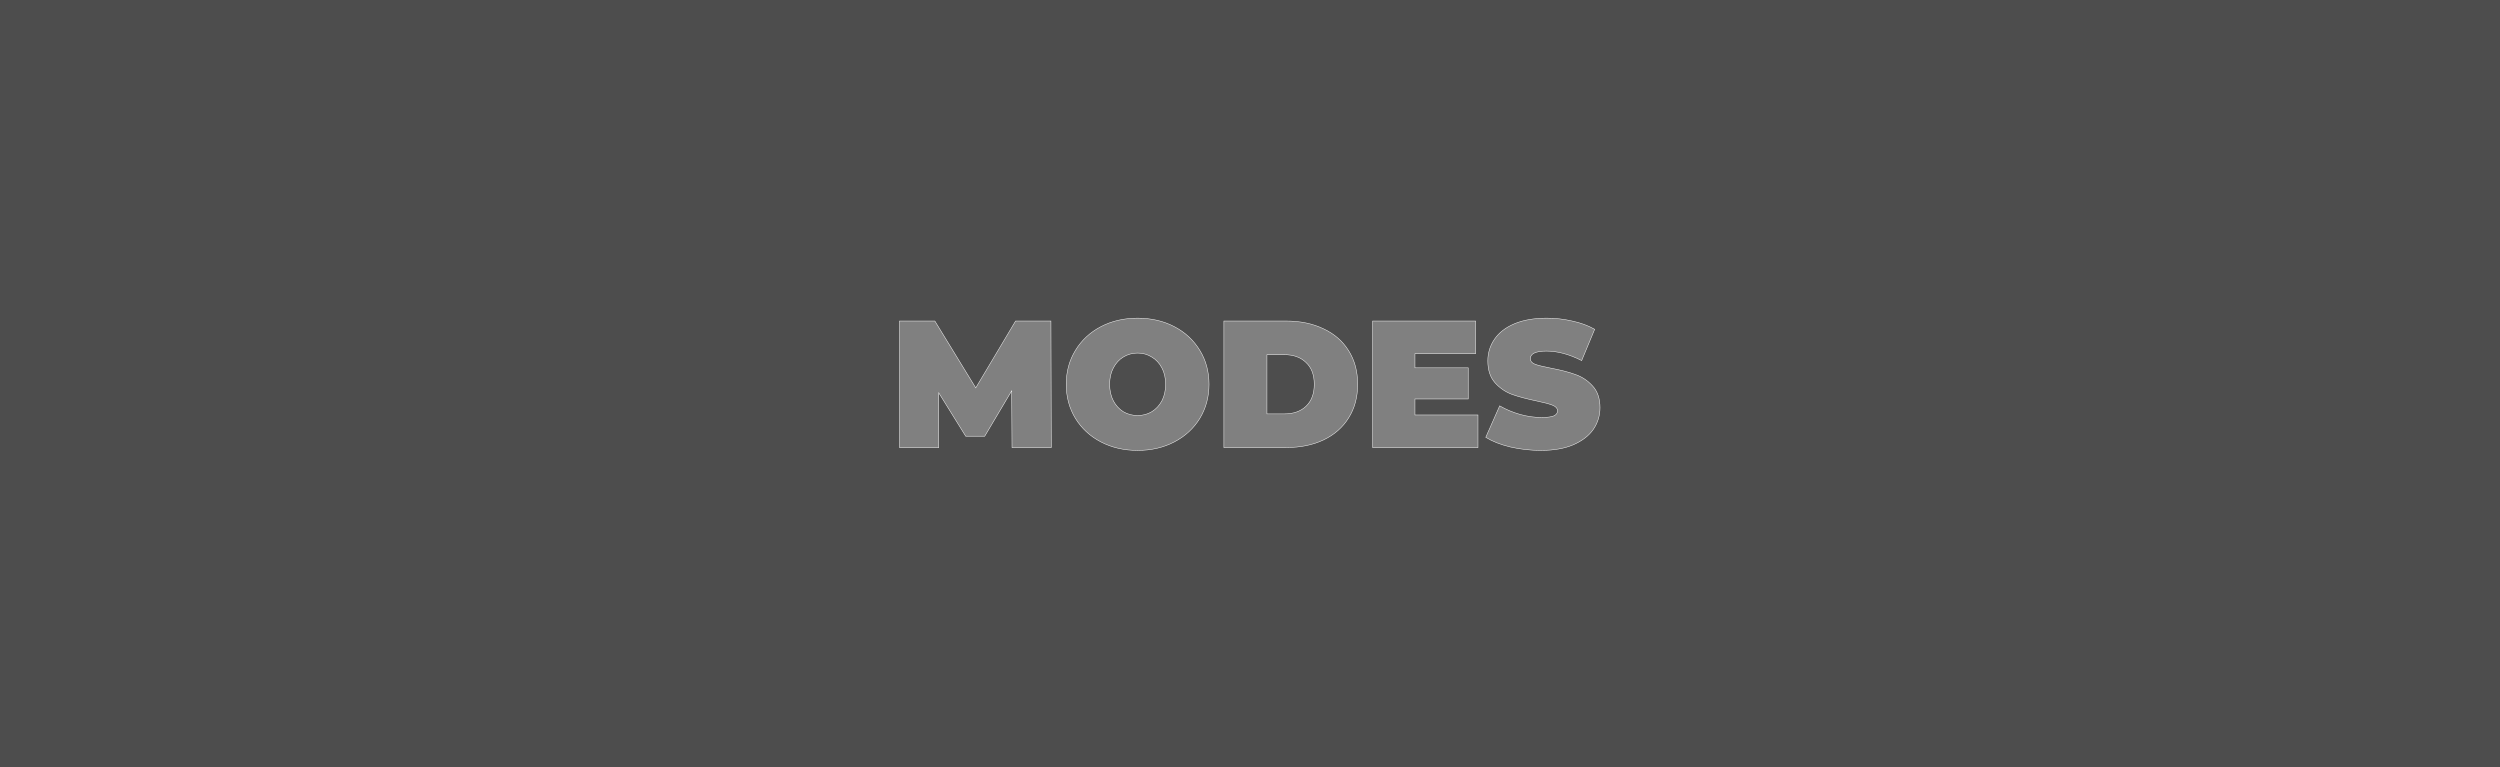 <?xml version="1.0" encoding="UTF-8"?> <svg xmlns="http://www.w3.org/2000/svg" width="4954" height="1520" viewBox="0 0 4954 1520" fill="none"><rect x="0" y="0" width="4954" height="1520" fill="#808080" stroke="none"/> <path fill-rule="evenodd" clip-rule="evenodd" d="M4954 0H0V1520H4954V0ZM2254.31 892C2227.44 892 2203.3 886.414 2181.89 875.242C2160.49 864.07 2143.72 848.619 2131.59 828.889C2119.46 808.922 2113.39 786.459 2113.39 761.5C2113.39 736.541 2119.46 714.197 2131.59 694.467C2143.72 674.5 2160.49 658.93 2181.89 647.758C2203.3 636.586 2227.44 631 2254.31 631C2281.19 631 2305.33 636.586 2326.74 647.758C2348.14 658.93 2364.91 674.5 2377.04 694.467C2389.17 714.197 2395.23 736.541 2395.23 761.5C2395.23 786.459 2389.17 808.922 2377.04 828.889C2364.91 848.619 2348.14 864.07 2326.74 875.242C2305.33 886.414 2281.19 892 2254.31 892ZM2254.31 823.898C2264.78 823.898 2274.17 821.402 2282.5 816.41C2291.06 811.18 2297.84 803.93 2302.83 794.66C2307.83 785.152 2310.33 774.098 2310.33 761.5C2310.33 748.902 2307.83 737.967 2302.83 728.697C2297.84 719.189 2291.06 711.939 2282.5 706.947C2274.17 701.717 2264.78 699.102 2254.31 699.102C2243.85 699.102 2234.34 701.717 2225.77 706.947C2217.45 711.939 2210.79 719.189 2205.8 728.697C2200.8 737.967 2198.3 748.902 2198.3 761.5C2198.3 774.098 2200.8 785.152 2205.8 794.66C2210.79 803.93 2217.45 811.18 2225.77 816.41C2234.34 821.402 2243.85 823.898 2254.31 823.898ZM2005.97 886.295L2005.26 772.553L1951.03 863.832H1913.93L1859.7 776.475V886.295H1783V636.705H1852.21L1933.55 769.701L2012.75 636.705H2081.96L2082.68 886.295H2005.97ZM2548.87 636.705H2425.79V886.295H2548.87C2576.7 886.295 2601.2 881.303 2622.37 871.32C2643.77 861.098 2660.3 846.598 2671.96 827.82C2683.85 809.041 2689.79 786.934 2689.79 761.5C2689.79 736.066 2683.85 713.959 2671.96 695.18C2660.3 676.402 2643.77 662.021 2622.37 652.037C2601.2 641.816 2576.7 636.705 2548.87 636.705ZM2588.47 805.357C2577.77 815.578 2563.38 820.689 2545.31 820.689H2509.99V702.311H2545.31C2563.38 702.311 2577.77 707.541 2588.47 718C2599.42 728.221 2604.89 742.721 2604.89 761.5C2604.89 780.279 2599.42 794.898 2588.47 805.357ZM2928.17 822.828V886.295H2720.54V636.705H2923.53V700.172H2803.3V729.41H2908.91V790.025H2803.3V822.828H2928.17ZM2993.05 885.225C3012.79 889.742 3033 892 3053.7 892C3078.67 892 3099.84 888.316 3117.2 880.947C3134.8 873.34 3148 863.238 3156.8 850.639C3165.6 837.803 3170 823.541 3170 807.852C3170 789.787 3165.12 775.525 3155.37 765.066C3145.86 754.607 3134.56 747.119 3121.48 742.602C3108.4 737.848 3092.35 733.689 3073.32 730.123C3058.57 727.271 3047.99 724.656 3041.57 722.279C3035.15 719.664 3031.93 715.861 3031.93 710.869C3031.93 700.41 3042.76 695.18 3064.4 695.18C3086.28 695.18 3109.47 701.361 3133.97 713.721L3159.3 652.75C3146.69 645.619 3132.06 640.271 3115.42 636.705C3099.01 632.902 3082.24 631 3065.11 631C3040.14 631 3018.85 634.684 3001.25 642.053C2983.89 649.422 2970.81 659.525 2962.01 672.361C2953.21 685.197 2948.81 699.459 2948.81 715.148C2948.81 733.213 2953.57 747.594 2963.08 758.291C2972.59 768.75 2983.77 776.357 2996.62 781.111C3009.46 785.627 3025.51 789.906 3044.78 793.947C3059.76 797.037 3070.46 799.889 3076.89 802.504C3083.55 805.119 3086.88 809.041 3086.88 814.271C3086.88 818.787 3084.38 822.234 3079.38 824.611C3074.39 826.75 3066.06 827.82 3054.41 827.82C3040.85 827.82 3026.7 825.799 3011.96 821.758C2997.21 817.479 2983.89 811.893 2972 805L2944.89 866.328C2957.49 874.172 2973.54 880.471 2993.05 885.225Z" fill="black" fill-opacity="0.4"></path> <path d="M2005.47 886.298L2005.48 886.795H2005.97H2082.68H2083.18L2083.18 886.294L2082.46 636.703L2082.46 636.205H2081.96H2012.75H2012.47L2012.32 636.449L1933.55 768.733L1852.64 636.444L1852.49 636.205H1852.21H1783H1782.5V636.705V886.295V886.795H1783H1859.7H1860.2V886.295V778.229L1913.51 864.096L1913.65 864.332H1913.93H1951.03H1951.32L1951.46 864.087L2004.77 774.355L2005.47 886.298ZM2131.16 829.149L2131.16 829.151C2143.34 848.961 2160.18 864.473 2181.66 875.685C2203.15 886.899 2227.37 892.5 2254.31 892.5C2281.26 892.5 2305.48 886.899 2326.97 875.685C2348.45 864.473 2365.29 848.961 2377.47 829.151L2377.47 829.149C2389.65 809.098 2395.73 786.544 2395.73 761.5C2395.73 736.457 2389.65 714.021 2377.47 694.208C2365.29 674.16 2348.45 658.528 2326.97 647.315C2305.48 636.101 2281.26 630.5 2254.31 630.5C2227.37 630.5 2203.15 636.101 2181.66 647.315C2160.18 658.528 2143.34 674.16 2131.16 694.208C2118.98 714.021 2112.89 736.457 2112.89 761.5C2112.89 786.544 2118.98 809.098 2131.16 829.149ZM2302.39 728.929L2302.39 728.934C2307.34 738.118 2309.83 748.968 2309.83 761.5C2309.83 774.03 2307.34 785 2302.39 794.424C2297.44 803.619 2290.72 810.801 2282.24 815.982C2274 820.923 2264.7 823.398 2254.31 823.398C2243.94 823.398 2234.51 820.924 2226.03 815.982C2217.79 810.803 2211.19 803.622 2206.24 794.426C2201.29 785.001 2198.8 774.031 2198.8 761.5C2198.8 748.968 2201.29 738.118 2206.24 728.934L2206.24 728.929C2211.19 719.493 2217.79 712.315 2226.03 707.376L2226.03 707.373C2234.51 702.194 2243.94 699.602 2254.31 699.602C2264.69 699.602 2273.99 702.194 2282.23 707.37L2282.24 707.375L2282.25 707.379C2290.72 712.319 2297.44 719.497 2302.39 728.929ZM2425.79 636.205H2425.29V636.705V886.295V886.795H2425.79H2548.87C2576.76 886.795 2601.33 881.792 2622.58 871.772L2622.58 871.771C2644.07 861.512 2660.67 846.951 2672.38 828.087C2684.33 809.217 2690.29 787.015 2690.29 761.5C2690.29 735.985 2684.33 713.783 2672.38 694.913C2660.67 676.048 2644.07 661.606 2622.58 651.585C2601.33 641.326 2576.76 636.205 2548.87 636.205H2425.79ZM2588.13 718.358L2588.13 718.365C2598.95 728.469 2604.39 742.822 2604.39 761.5C2604.39 780.177 2598.95 794.652 2588.13 804.995C2577.54 815.109 2563.28 820.189 2545.31 820.189H2510.49V702.811H2545.31C2563.28 702.811 2577.53 708.008 2588.13 718.358ZM2928.67 822.828V822.328H2928.17H2803.8V790.525H2908.91H2909.41V790.025V729.41V728.91H2908.91H2803.8V700.672H2923.53H2924.03V700.172V636.705V636.205H2923.53H2720.54H2720.04V636.705V886.295V886.795H2720.54H2928.17H2928.67V886.295V822.828ZM2992.93 885.711L2992.94 885.713C3012.71 890.238 3032.97 892.5 3053.7 892.5C3078.72 892.5 3099.95 888.809 3117.4 881.407L3117.4 881.406C3135.06 873.771 3148.34 863.617 3157.21 850.926L3157.21 850.922C3166.07 838.002 3170.5 823.641 3170.5 807.852C3170.5 789.696 3165.6 775.3 3155.74 764.726C3146.17 754.21 3134.81 746.676 3121.65 742.132C3108.54 737.366 3092.46 733.201 3073.41 729.632C3058.68 726.781 3048.13 724.174 3041.75 721.813C3038.59 720.525 3036.26 718.962 3034.72 717.143C3033.2 715.331 3032.43 713.247 3032.43 710.869C3032.43 708.345 3033.09 706.158 3034.38 704.289C3035.67 702.416 3037.62 700.832 3040.27 699.553C3045.58 696.987 3053.6 695.68 3064.4 695.68C3086.19 695.68 3109.3 701.834 3133.74 714.168L3134.22 714.41L3134.43 713.913L3159.76 652.942L3159.93 652.533L3159.54 652.315C3146.89 645.155 3132.21 639.791 3115.52 636.217C3099.08 632.406 3082.27 630.5 3065.11 630.5C3040.09 630.5 3018.74 634.191 3001.06 641.592L3001.06 641.593C2983.63 648.991 2970.46 659.148 2961.6 672.078C2952.74 684.998 2948.31 699.359 2948.31 715.148C2948.31 733.302 2953.09 747.813 2962.71 758.623L2962.71 758.627C2972.28 769.144 2983.52 776.797 2996.44 781.58L2996.45 781.582C3009.32 786.108 3025.4 790.392 3044.68 794.436L3044.68 794.436C3059.66 797.526 3070.32 800.371 3076.7 802.967L3076.7 802.969C3079.98 804.258 3082.4 805.852 3084 807.73C3085.58 809.599 3086.38 811.772 3086.38 814.27C3086.38 816.43 3085.78 818.317 3084.6 819.949C3083.41 821.586 3081.62 822.993 3079.18 824.155C3074.28 826.249 3066.05 827.32 3054.41 827.32C3040.9 827.32 3026.8 825.307 3012.09 821.277C2997.38 817.008 2984.1 811.438 2972.25 804.567L2971.77 804.288L2971.54 804.798L2944.43 866.126L2944.25 866.523L2944.62 866.752C2957.28 874.633 2973.39 880.949 2992.93 885.711Z" stroke="white"></path> </svg> 